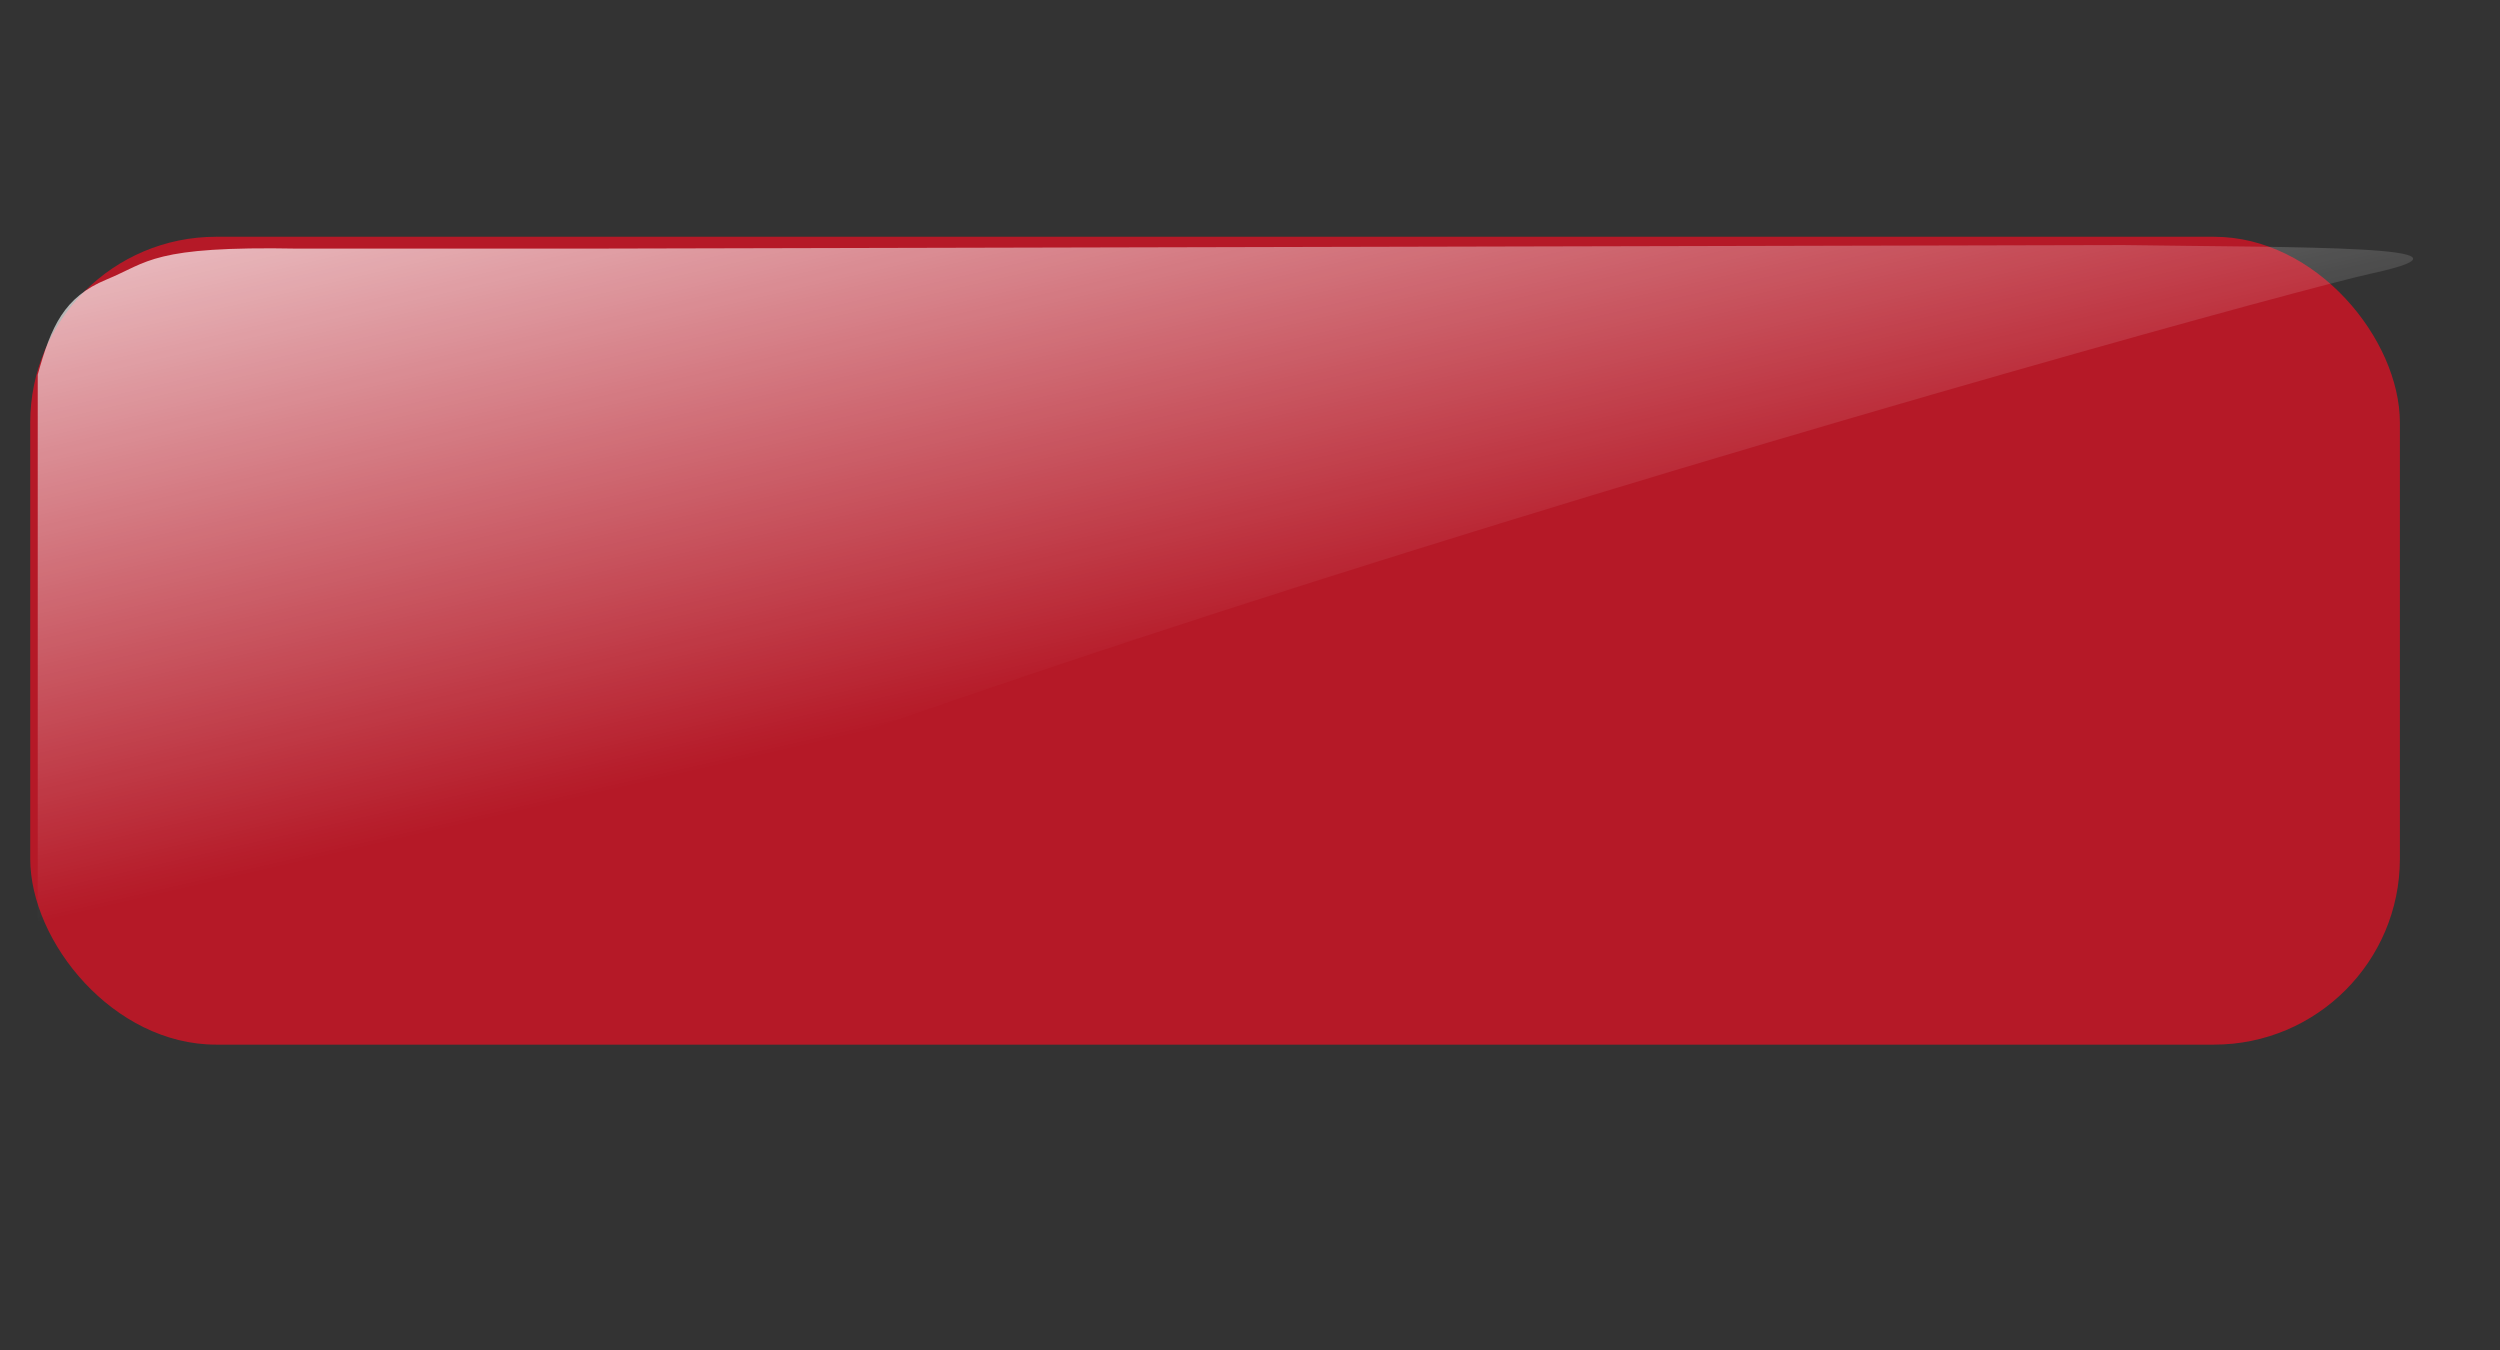 <?xml version="1.0"?><svg width="500" height="270" xmlns="http://www.w3.org/2000/svg" xmlns:xlink="http://www.w3.org/1999/xlink">
 <rect width="100%" height="100%" fill="#333333" stroke="none"/>
 <title>blank red button</title>
 <defs>
  <linearGradient id="linearGradient18943-8">
   <stop stop-color="#ffffff" id="stop18945-8" offset="0"/>
   <stop stop-color="#ffffff" stop-opacity="0" id="stop18947-2" offset="1"/>
  </linearGradient>
  <linearGradient xlink:href="#linearGradient18943-8" id="linearGradient3534" x1="-0.058" y1="-0.286" x2="0.5" y2="0.5"/>
 </defs>
 <g>
  <title>Layer 1</title>
  <g display="inline" id="layer1"/>
  <g display="inline" id="layer5">
   <rect fill="#b51927" ry="37.181" y="47.353" x="6.045" height="161.574" width="473.932" id="rect17756"/>
  </g>
  <path fill="url(#linearGradient3534)" id="rect17756-0" d="m116.361,49.726l308.354,-0.711c34.642,0.524 75.742,-0.018 49.667,5.671c-26.076,5.689 -393.919,108.061 -432.8,151.878c0,0 -34.034,-12.46 -34.034,-21.307l0,-110.317c2.664,-9.67 5.279,-15.538 13.742,-19.029c8.462,-3.49 9.108,-6.737 38.313,-6.185l69.897,0l-13.139,0l0,0l0,0l0,0z"/>
 </g>
</svg>